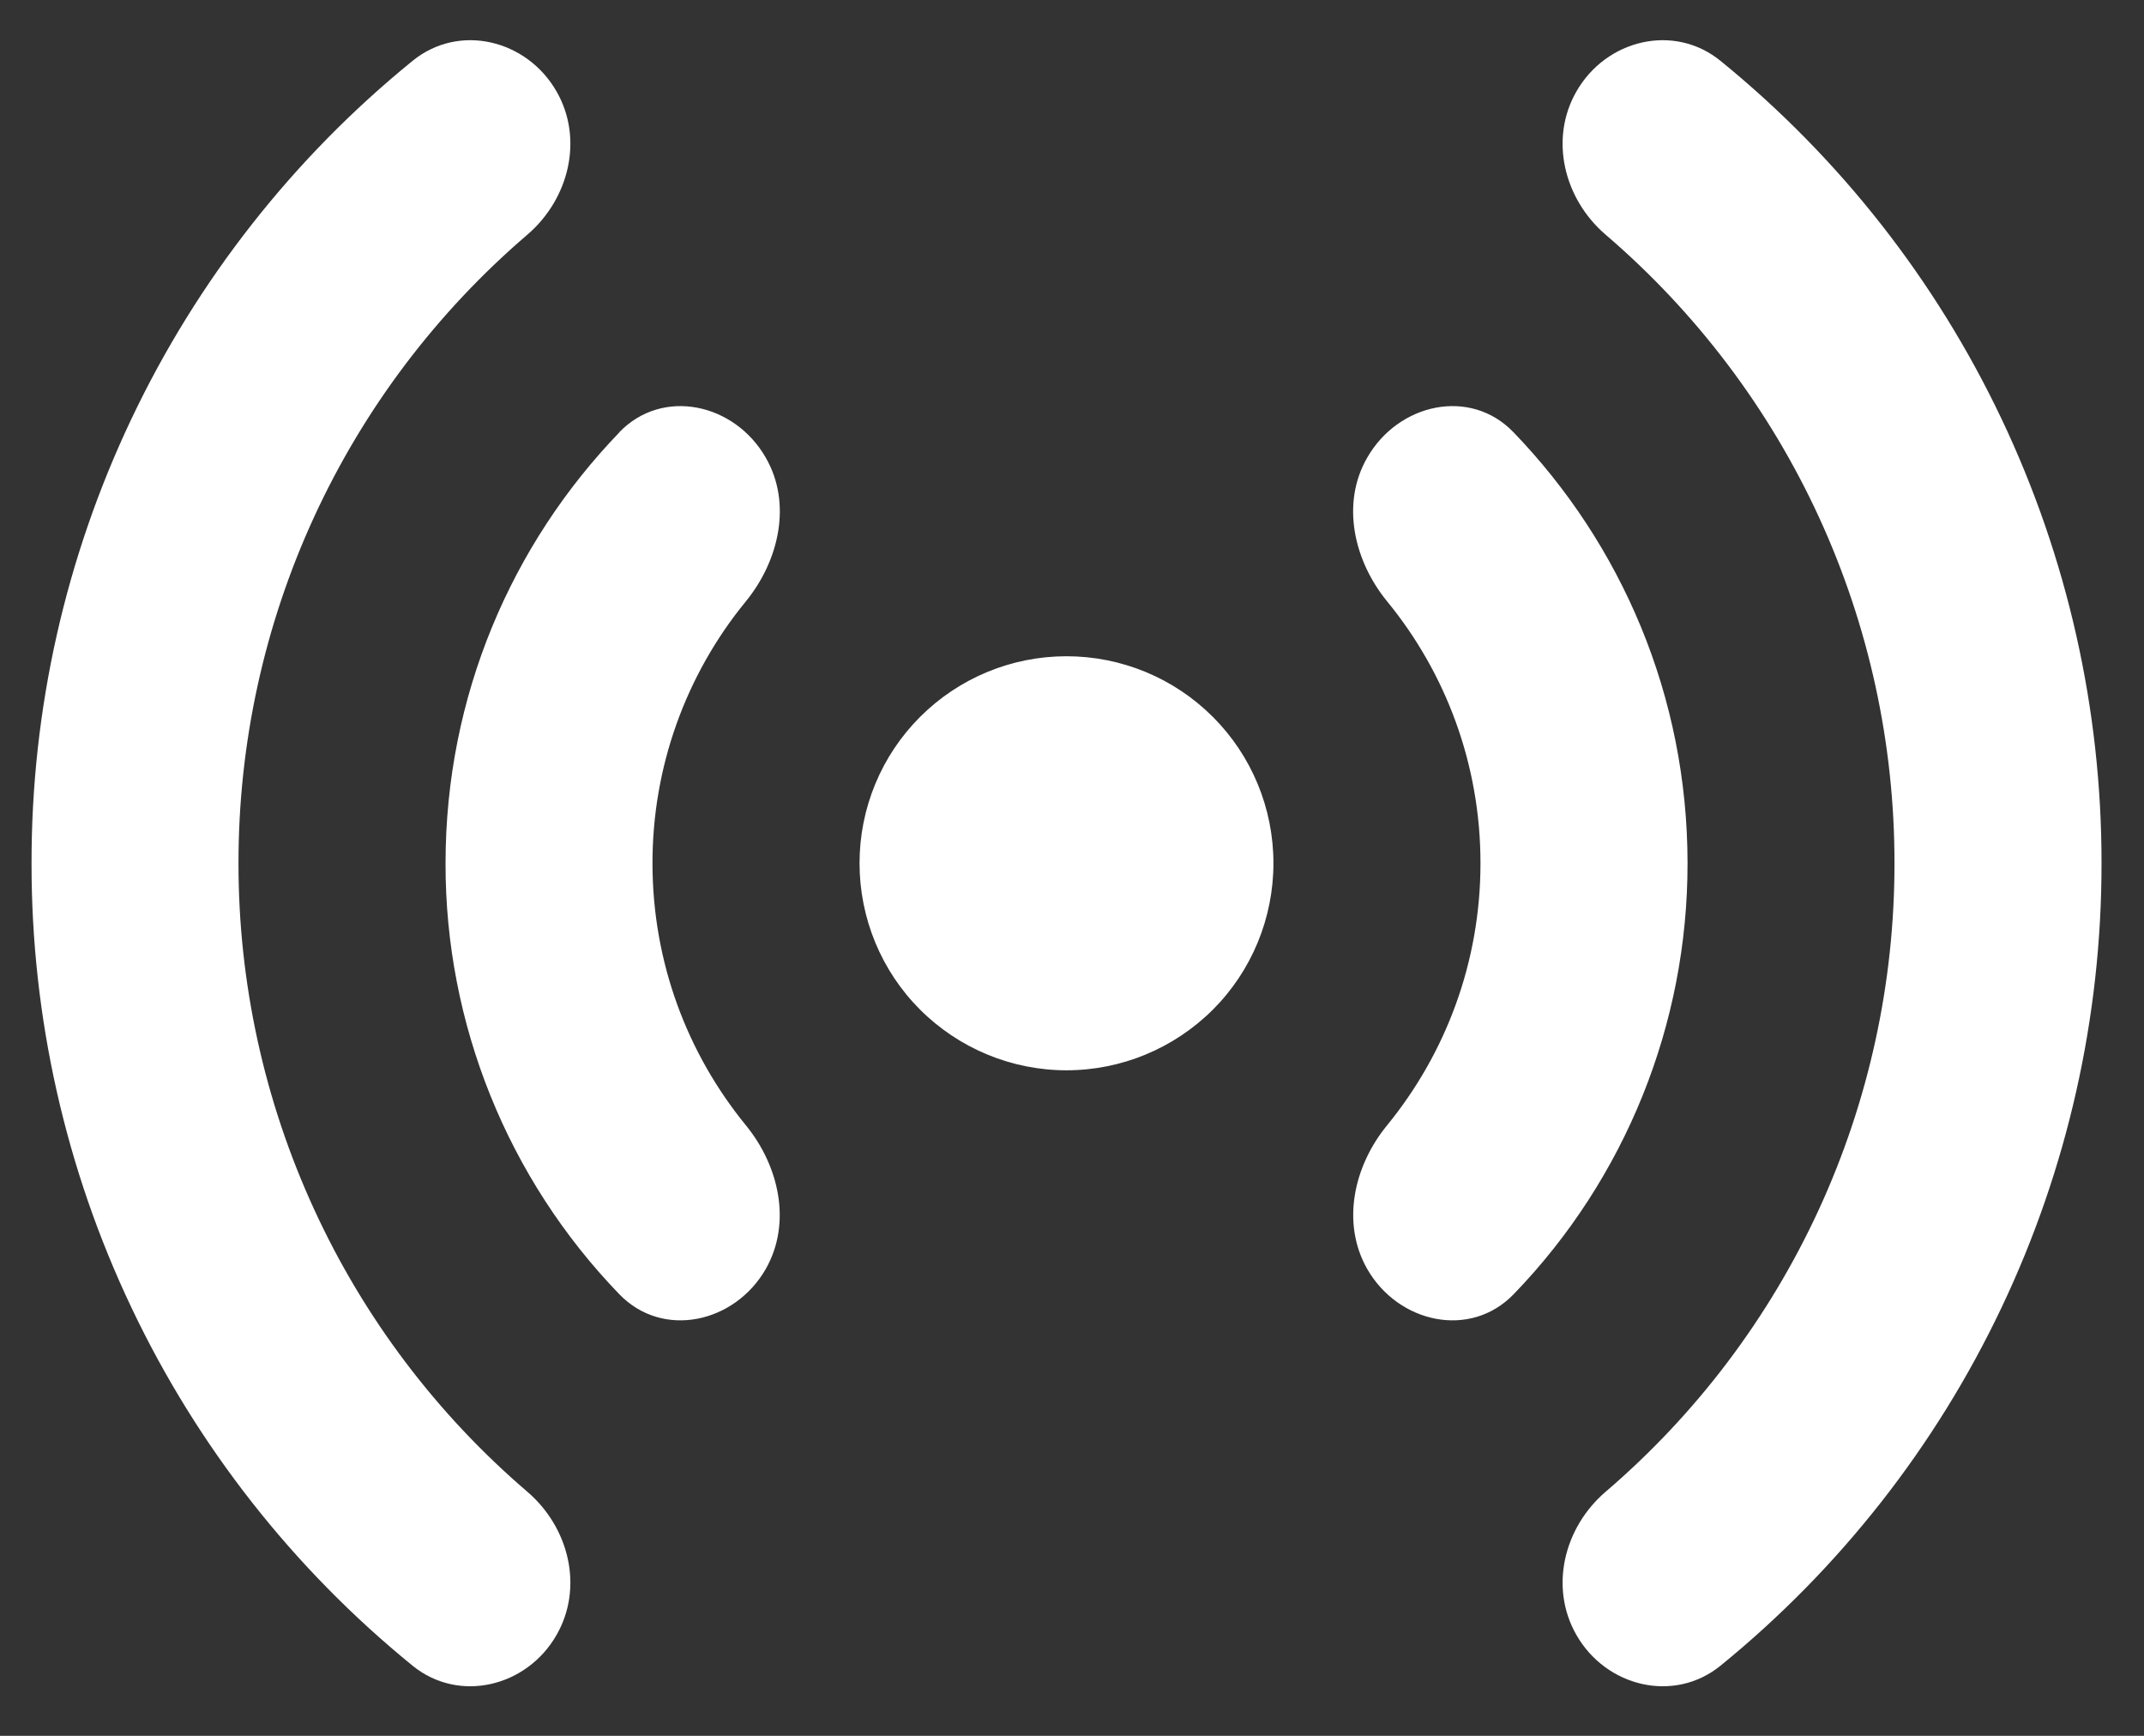 <svg width="21" height="17" viewBox="0 0 21 17" fill="none" xmlns="http://www.w3.org/2000/svg">
<rect x="0" y="0" width="21" height="17" fill="#333333" stroke="none"/>
<path fill-rule="evenodd" clip-rule="evenodd" d="M4.041 0.596C4.496 0.225 5.161 0.387 5.452 0.897C5.718 1.362 5.573 1.947 5.168 2.296C4.279 3.057 3.565 4.001 3.076 5.064C2.587 6.127 2.335 7.284 2.336 8.454C2.335 9.624 2.588 10.781 3.077 11.844C3.565 12.907 4.279 13.851 5.168 14.612C5.573 14.961 5.718 15.545 5.452 16.011C5.161 16.521 4.496 16.683 4.041 16.313C2.873 15.363 1.932 14.165 1.287 12.805C0.641 11.446 0.307 9.959 0.309 8.454C0.307 6.949 0.641 5.463 1.287 4.103C1.932 2.744 2.873 1.545 4.041 0.596ZM15.44 0.897C15.174 1.362 15.319 1.947 15.724 2.296C16.613 3.057 17.327 4.001 17.816 5.064C18.305 6.127 18.557 7.284 18.556 8.454C18.557 9.624 18.305 10.781 17.816 11.844C17.327 12.907 16.613 13.852 15.724 14.612C15.319 14.961 15.174 15.545 15.44 16.011C15.731 16.521 16.396 16.683 16.852 16.313C18.019 15.363 18.96 14.165 19.605 12.805C20.251 11.446 20.585 9.959 20.584 8.454C20.585 6.949 20.251 5.463 19.605 4.103C18.96 2.744 18.019 1.545 16.852 0.596C16.396 0.225 15.731 0.387 15.44 0.897ZM6.065 4.234C6.491 3.792 7.197 3.95 7.501 4.483C7.758 4.929 7.632 5.489 7.306 5.889C6.713 6.612 6.39 7.519 6.391 8.454C6.391 9.427 6.734 10.321 7.306 11.021C7.632 11.42 7.756 11.978 7.501 12.427C7.197 12.958 6.491 13.116 6.065 12.674C4.972 11.542 4.361 10.028 4.364 8.454C4.364 6.815 5.012 5.328 6.067 4.234H6.065ZM13.391 4.483C13.134 4.929 13.259 5.489 13.586 5.889C14.158 6.586 14.501 7.481 14.501 8.454C14.501 9.427 14.158 10.321 13.586 11.021C13.259 11.42 13.136 11.978 13.391 12.427C13.695 12.958 14.401 13.116 14.827 12.674C15.921 11.542 16.531 10.028 16.529 8.454C16.529 6.815 15.88 5.328 14.825 4.234C14.401 3.792 13.695 3.95 13.391 4.483ZM10.446 10.482C10.984 10.482 11.499 10.268 11.88 9.888C12.26 9.508 12.473 8.992 12.473 8.454C12.473 7.916 12.26 7.401 11.88 7.021C11.499 6.64 10.984 6.427 10.446 6.427C9.908 6.427 9.393 6.64 9.012 7.021C8.632 7.401 8.419 7.916 8.419 8.454C8.419 8.992 8.632 9.508 9.012 9.888C9.393 10.268 9.908 10.482 10.446 10.482Z" fill="white"/>
</svg>

